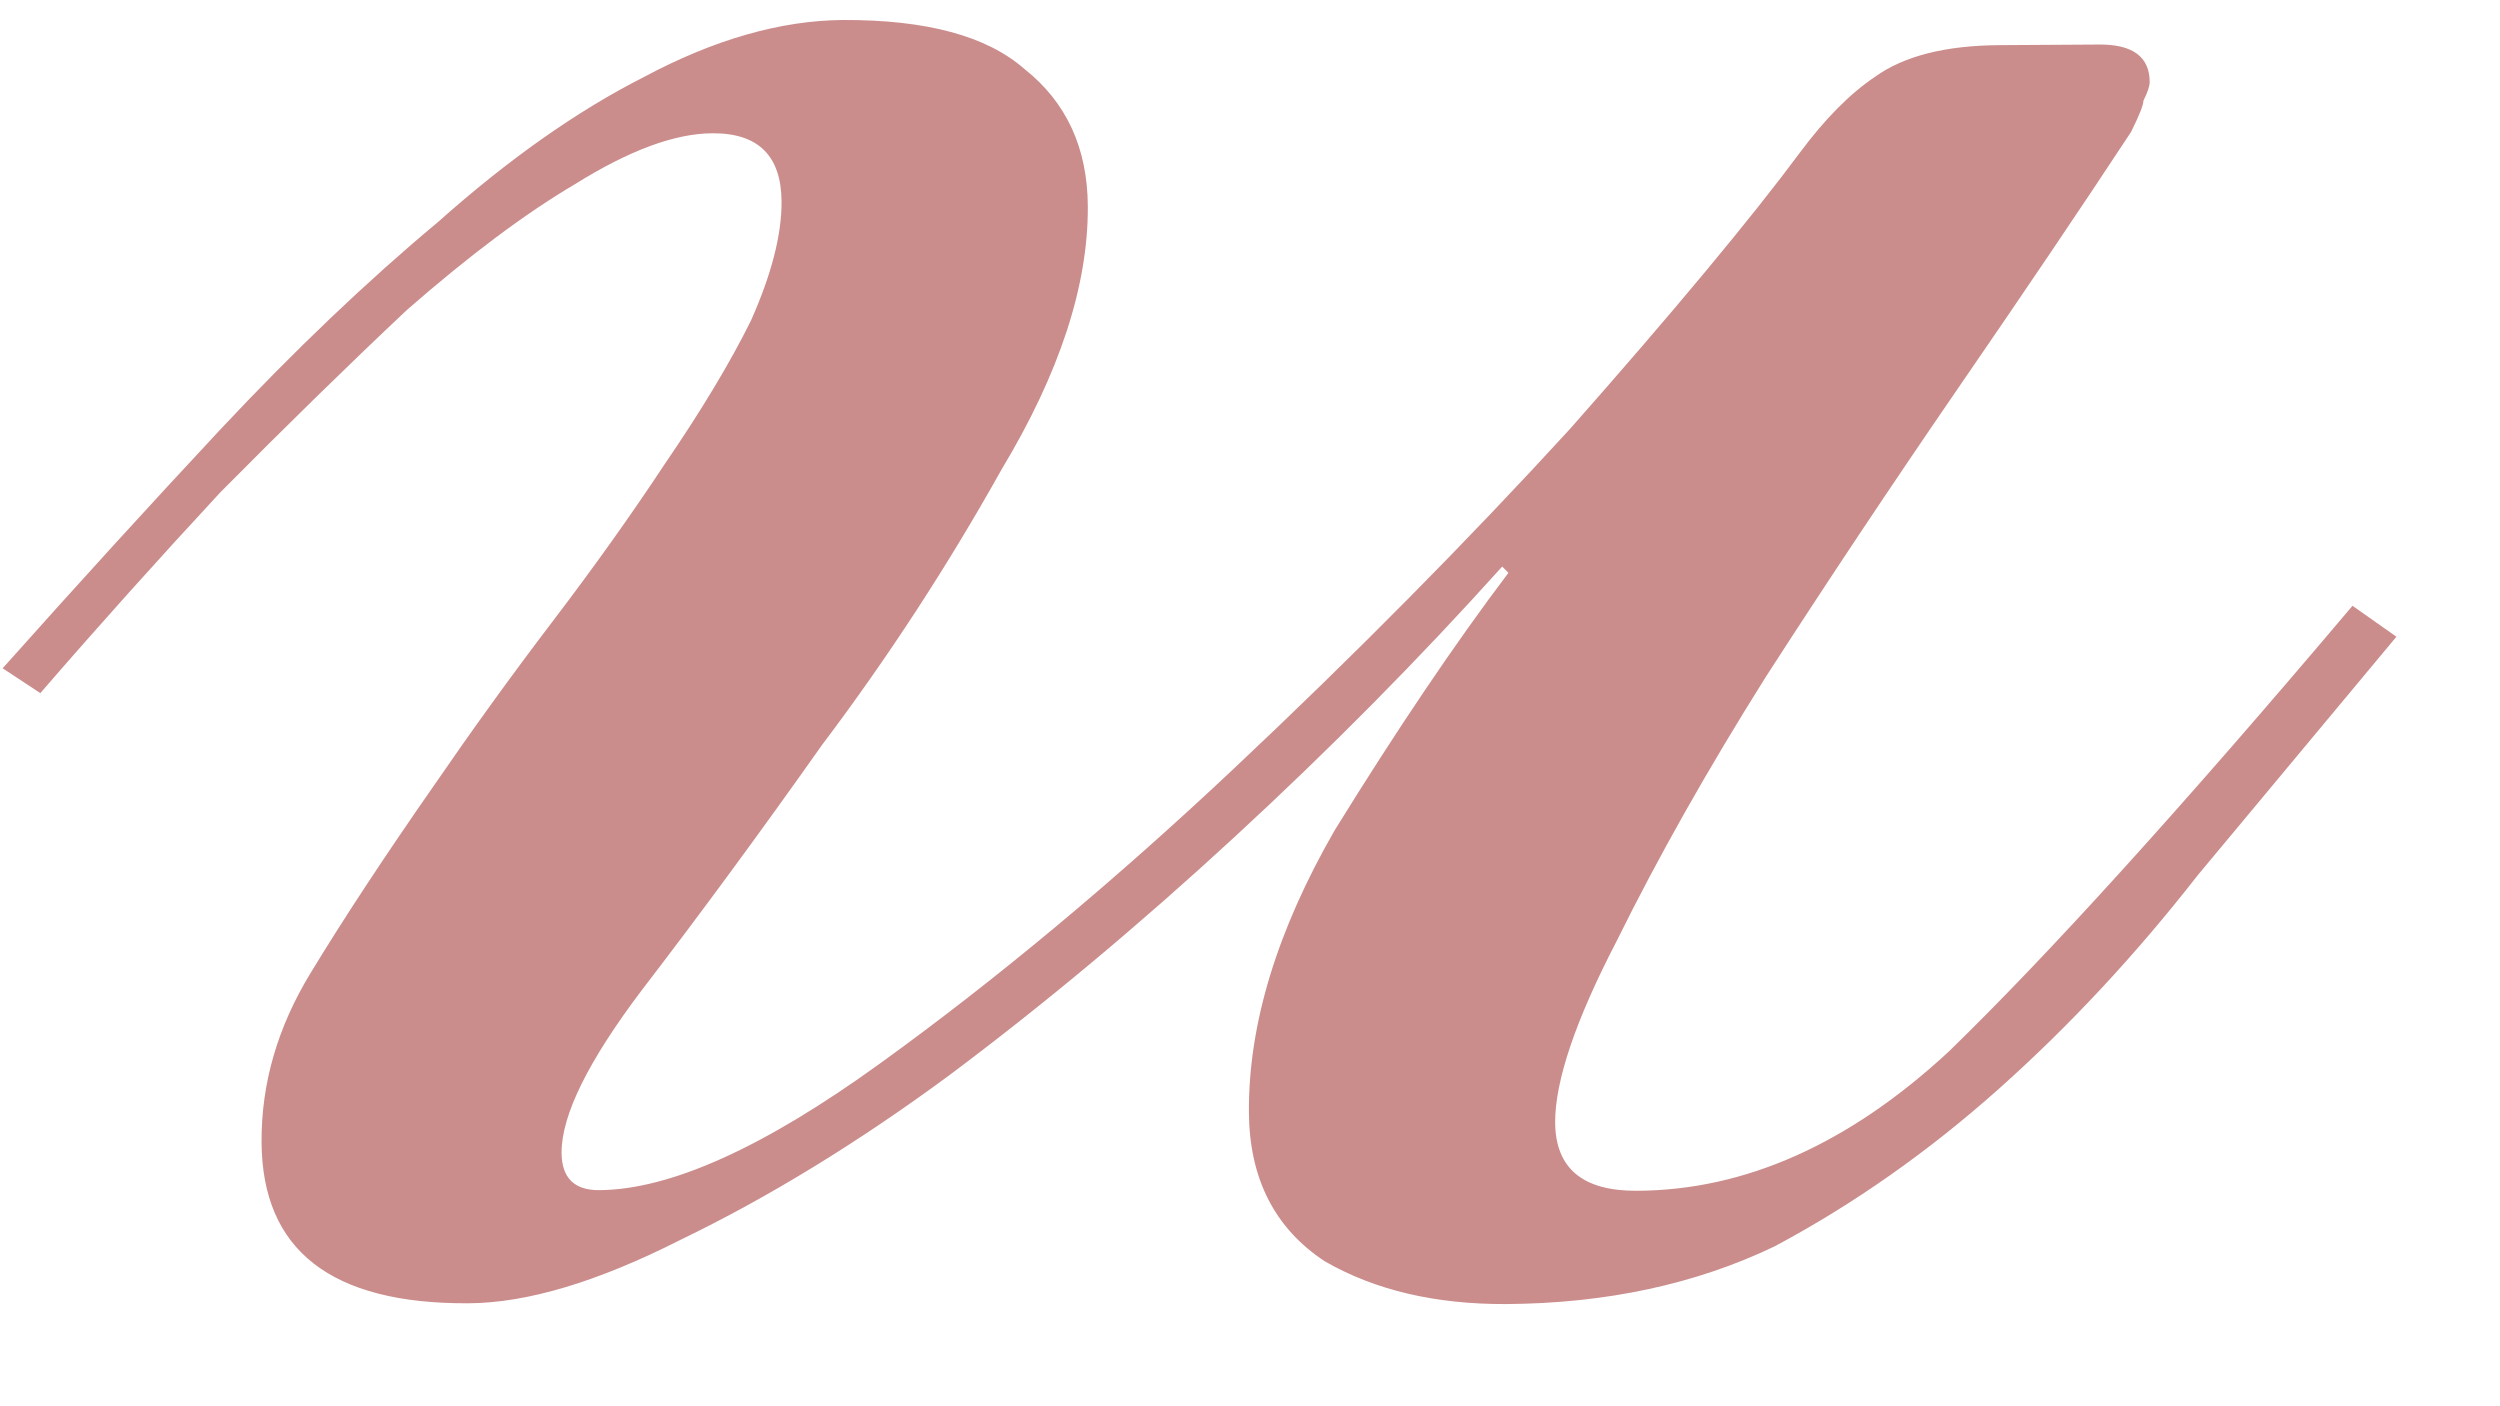 <?xml version="1.0" encoding="UTF-8"?> <svg xmlns="http://www.w3.org/2000/svg" width="16" height="9" viewBox="0 0 16 9" fill="none"><path d="M9.639 8.346C9.186 8.348 8.799 8.257 8.478 8.072C8.157 7.86 7.995 7.541 7.993 7.115C7.99 6.555 8.173 5.954 8.543 5.312C8.94 4.67 9.31 4.121 9.654 3.666L9.614 3.626C9.084 4.215 8.514 4.792 7.903 5.355C7.293 5.918 6.682 6.428 6.071 6.885C5.487 7.315 4.916 7.664 4.357 7.934C3.825 8.204 3.373 8.339 2.999 8.341C2.119 8.346 1.677 8.002 1.674 7.308C1.672 6.935 1.776 6.574 1.988 6.227C2.199 5.879 2.464 5.477 2.781 5.022C3.02 4.674 3.271 4.326 3.536 3.978C3.801 3.63 4.039 3.296 4.251 2.975C4.489 2.627 4.674 2.319 4.806 2.052C4.937 1.758 5.003 1.504 5.002 1.29C5 0.997 4.853 0.851 4.559 0.853C4.319 0.854 4.027 0.962 3.681 1.178C3.362 1.366 3.003 1.635 2.605 1.983C2.234 2.332 1.836 2.721 1.411 3.15C1.014 3.578 0.629 4.007 0.258 4.436L0.017 4.277C0.495 3.741 0.959 3.232 1.409 2.75C1.887 2.24 2.351 1.798 2.802 1.422C3.253 1.02 3.692 0.711 4.117 0.495C4.569 0.253 4.995 0.131 5.395 0.128C5.929 0.126 6.316 0.23 6.557 0.442C6.825 0.654 6.96 0.947 6.962 1.32C6.965 1.827 6.781 2.388 6.411 3.003C6.067 3.618 5.684 4.207 5.26 4.769C4.863 5.331 4.479 5.853 4.109 6.335C3.764 6.791 3.593 7.138 3.594 7.378C3.595 7.538 3.675 7.618 3.835 7.617C4.289 7.614 4.887 7.345 5.631 6.807C6.375 6.27 7.132 5.639 7.901 4.915C8.67 4.191 9.387 3.467 10.049 2.744C10.712 1.993 11.202 1.404 11.52 0.976C11.679 0.762 11.838 0.601 11.998 0.493C12.183 0.359 12.45 0.291 12.796 0.289L13.436 0.285C13.65 0.284 13.757 0.364 13.758 0.524C13.758 0.55 13.745 0.591 13.718 0.644C13.718 0.671 13.692 0.737 13.639 0.844C13.322 1.326 12.951 1.875 12.528 2.49C12.105 3.106 11.695 3.721 11.298 4.337C10.928 4.926 10.611 5.487 10.347 6.022C10.083 6.53 9.952 6.918 9.953 7.184C9.955 7.477 10.129 7.623 10.476 7.621C11.169 7.618 11.834 7.321 12.471 6.731C13.107 6.114 13.969 5.163 15.056 3.877L15.337 4.075C14.913 4.584 14.489 5.093 14.065 5.602C13.668 6.111 13.243 6.567 12.792 6.969C12.341 7.371 11.863 7.707 11.357 7.977C10.852 8.219 10.279 8.342 9.639 8.346Z" fill="url(#paint0_linear_6009_6121)"></path><defs><linearGradient id="paint0_linear_6009_6121" x1="-36.249" y1="4.431" x2="-22.958" y2="60.804" gradientUnits="userSpaceOnUse"><stop stop-color="#CB8C8C"></stop><stop offset="1" stop-color="#CB8C8C"></stop></linearGradient></defs></svg> 
